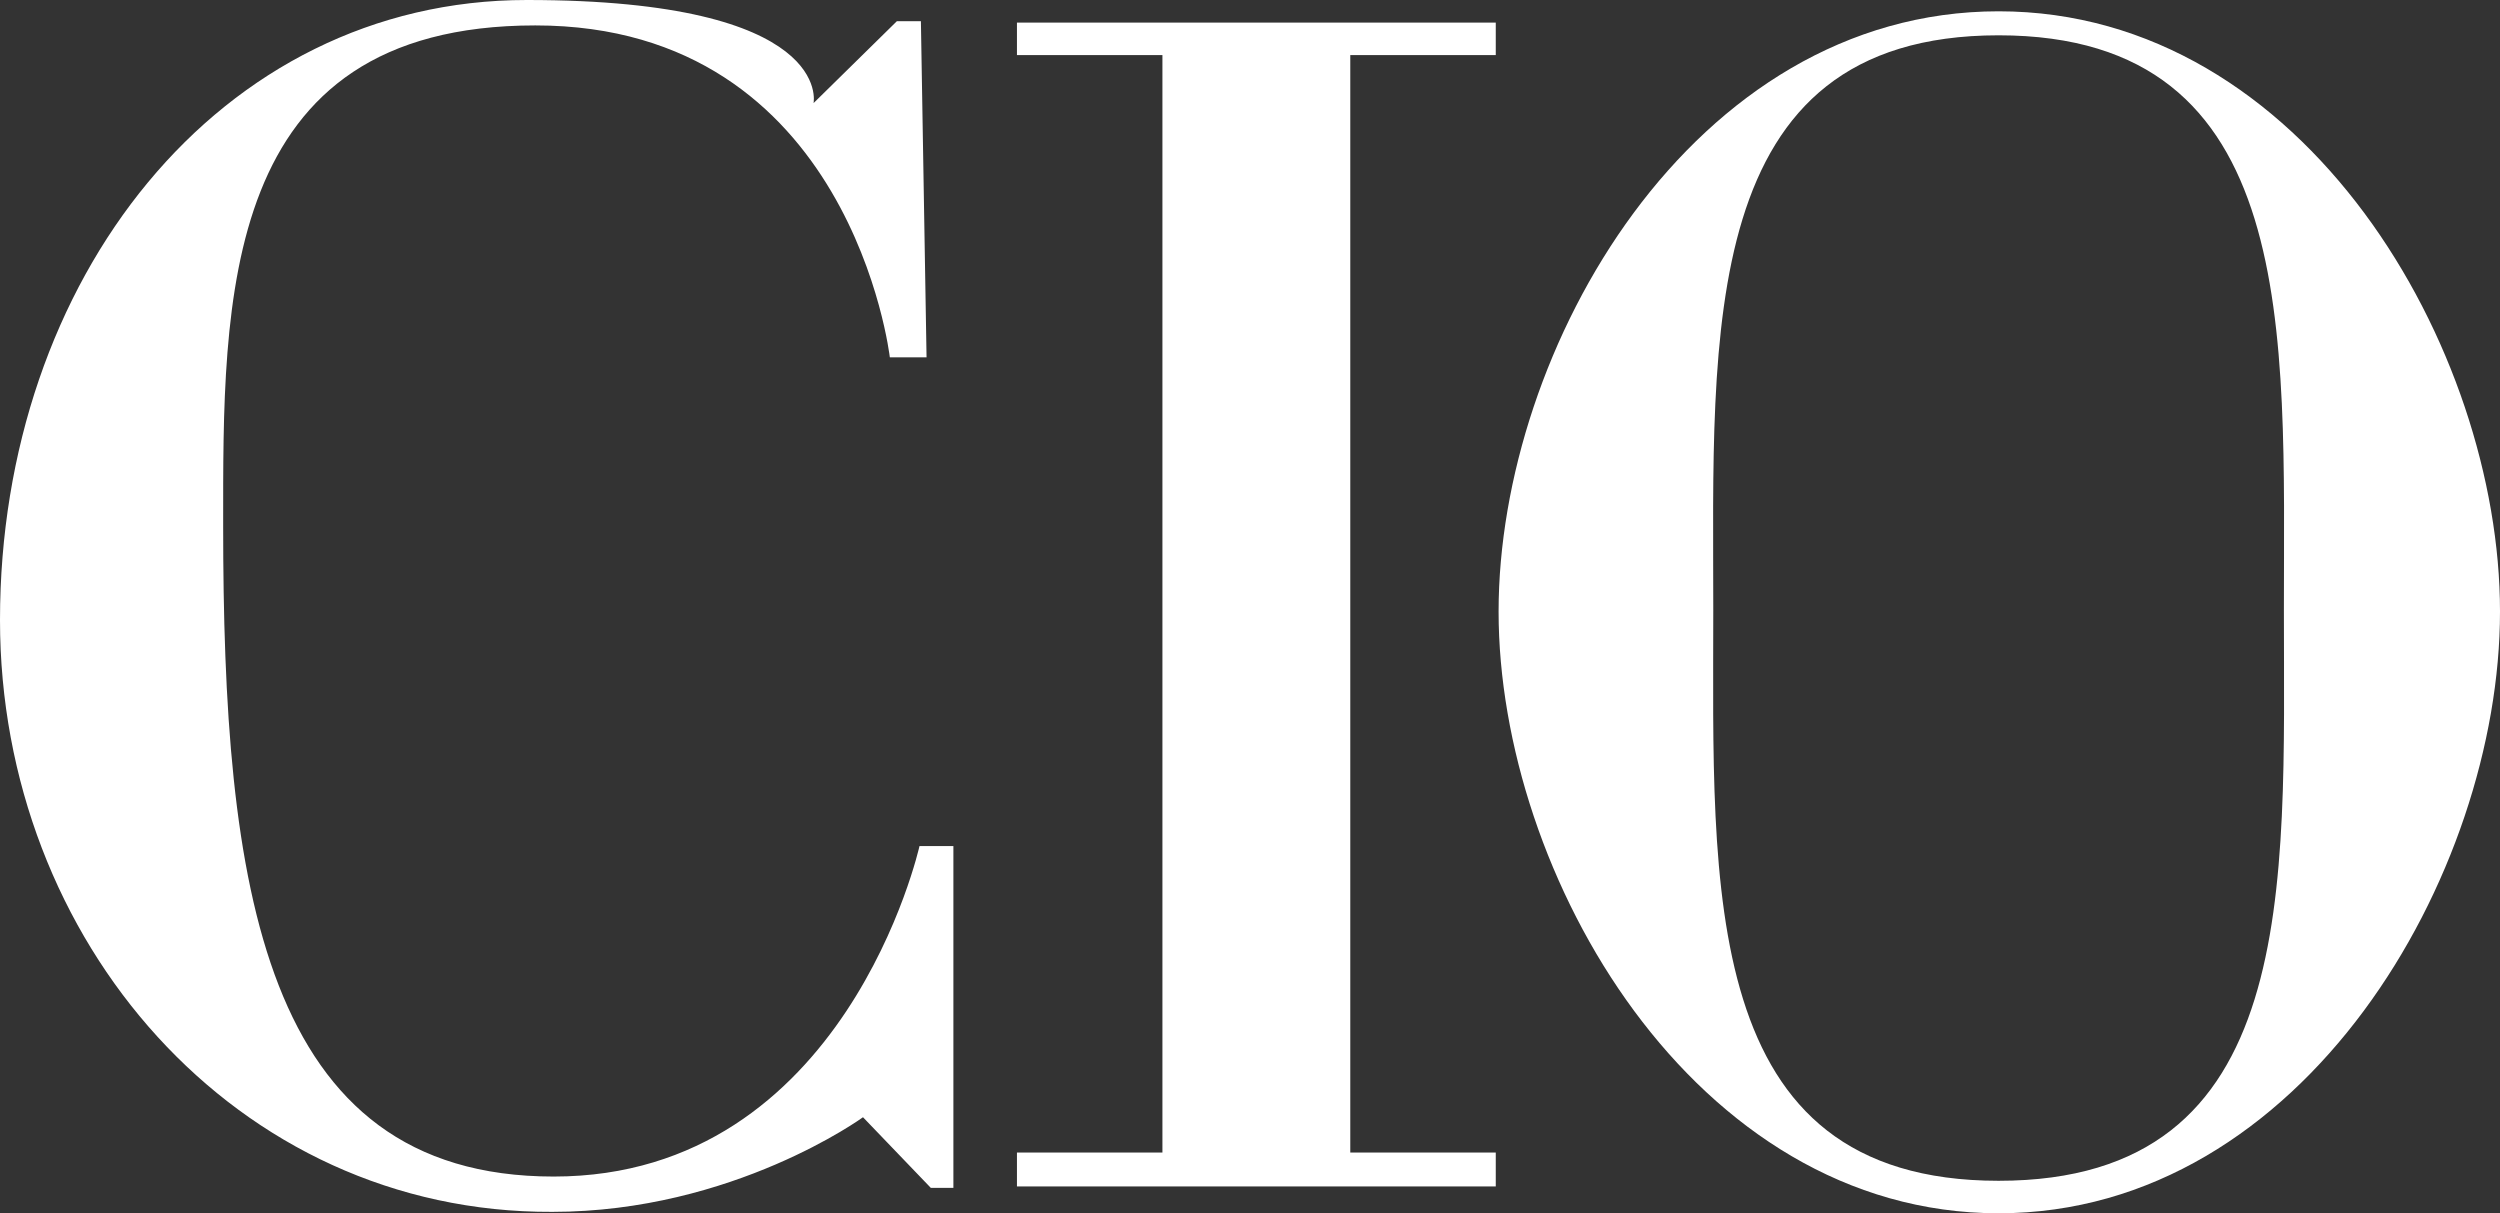 <?xml version="1.0" encoding="UTF-8"?>
<svg id="Layer_1" data-name="Layer 1" xmlns="http://www.w3.org/2000/svg" width="177" height="85.9" version="1.1" viewBox="0 0 177 85.9">
  <rect x="0" y="0" width="177" height="85.9" fill="#333333" stroke="none"/>
  <defs>
    <style>
      .cls-1 {
        fill: #fff;
        stroke-width: 0px;
      }
    </style>
  </defs>
  <polygon class="cls-1" points="95.6 3.9 105.9 3.9 105.9 1.6 72 1.6 72 3.9 82.3 3.9 82.3 81.6 72 81.6 72 84 105.9 84 105.9 81.6 95.6 81.6 95.6 3.9"/>
  <path class="cls-1" d="M65.6,25.3h-2.6S60.3,1.8,37.9,1.8,15.8,21.3,15.8,37.2c0,25.4,2.7,46.1,23.4,46.1s25.9-23.4,25.9-23.4h2.4v24.2h-1.6l-4.8-5s-9.2,6.7-22,6.7C16.7,85.9,0,66.6,0,43.9,0,19.8,15.5,0,37.3,0s20.3,7.3,20.3,7.3l5.9-5.8h1.7l.4,23.8h0Z"/>
  <path class="cls-1" d="M141.5.8c-21.7,0-35.4,23.9-35.4,42.5s13.8,42.6,35.4,42.6,35.5-24,35.5-42.6S163.2.8,141.5.8M141.5,83.6c-21.3,0-20.2-20.8-20.2-40.4s-1.2-40.7,20.2-40.7,20.2,21.1,20.2,40.7,1.2,40.4-20.2,40.4"/>
</svg>